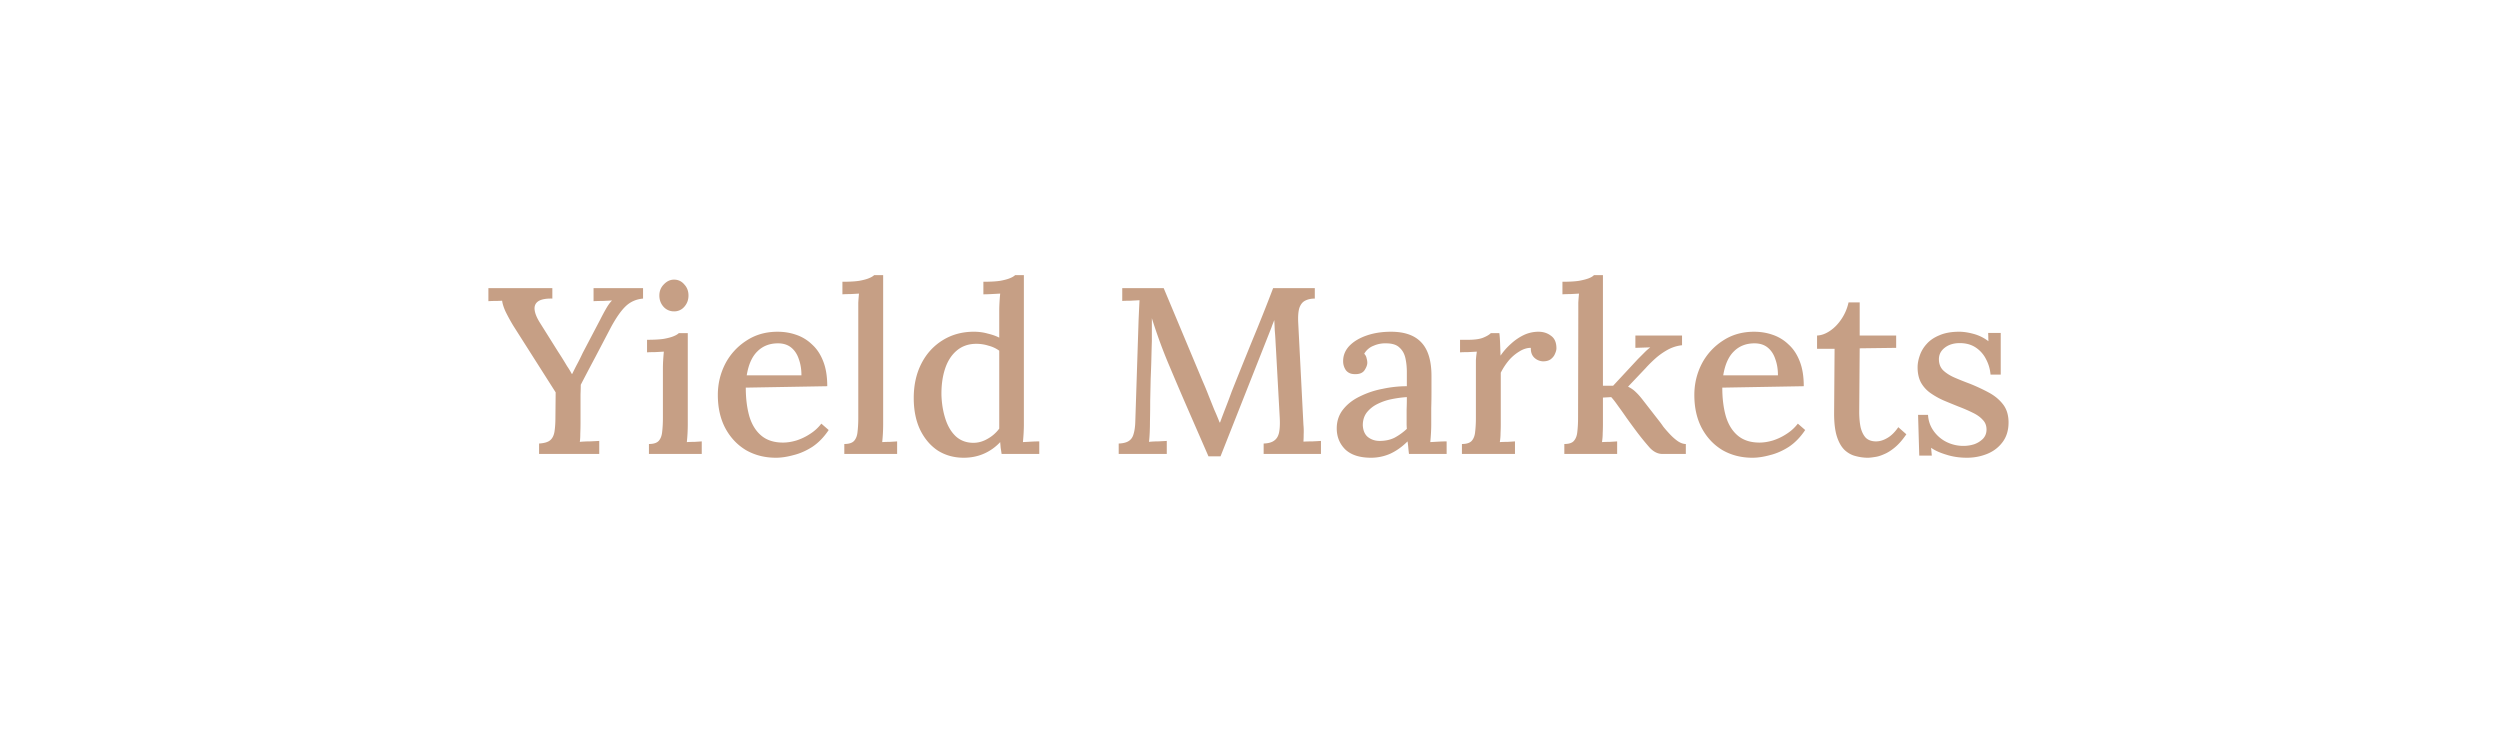 <svg xmlns="http://www.w3.org/2000/svg" width="380" height="112" fill="none"><path fill="#C69F85" d="M81.94 69v-1.584c.792-.048 1.356-.216 1.692-.504.336-.288.552-.72.648-1.296.096-.6.144-1.332.144-2.196l.036-3.78-6.408-10.08a28.257 28.257 0 0 1-1.224-2.232c-.288-.648-.456-1.188-.504-1.62a17.37 17.37 0 0 1-1.08.036c-.336 0-.672.012-1.008.036V43.8h9.72v1.584c-.96-.024-1.668.108-2.124.396-.432.288-.624.708-.576 1.26.048.528.288 1.152.72 1.872l2.844 4.536a51.707 51.707 0 0 1 1.368 2.196c.264.384.504.78.72 1.188h.072c.216-.456.456-.936.72-1.44.288-.528.576-1.104.864-1.728l2.664-5.076c.12-.24.276-.54.468-.9s.396-.72.612-1.08c.24-.384.48-.696.72-.936-.432.024-.912.048-1.44.072-.504 0-.96.012-1.368.036V43.8h7.524v1.584c-1.056.096-1.944.492-2.664 1.188-.696.672-1.44 1.74-2.232 3.204l-2.34 4.464a380.603 380.603 0 0 0-2.232 4.248c0 .384-.012.876-.036 1.476v4.212c0 .648-.012 1.236-.036 1.764 0 .504-.024.912-.072 1.224.48-.048.984-.072 1.512-.072a95.822 95.822 0 0 0 1.44-.072V69H81.94Zm16.698-1.512c.72 0 1.224-.168 1.512-.504.288-.336.456-.804.504-1.404.072-.6.108-1.296.108-2.088V56.04c0-.408.012-.816.036-1.224.024-.432.06-.888.108-1.368-.408.024-.84.048-1.296.072-.456 0-.876.012-1.26.036v-1.908c1.08 0 1.932-.048 2.556-.144.648-.12 1.14-.252 1.476-.396.36-.144.624-.3.792-.468h1.368v13.896a25.354 25.354 0 0 1-.144 2.664c.384-.024.768-.036 1.152-.036.408-.024.78-.048 1.116-.072V69h-8.028v-1.512Zm3.816-20.16a2.098 2.098 0 0 1-1.584-.684c-.432-.48-.648-1.056-.648-1.728 0-.672.228-1.236.684-1.692.456-.48.972-.72 1.548-.72.624 0 1.14.24 1.548.72.432.456.648 1.02.648 1.692 0 .672-.216 1.248-.648 1.728a1.987 1.987 0 0 1-1.548.684Zm15.477 22.248c-1.68 0-3.192-.384-4.536-1.152-1.32-.792-2.364-1.896-3.132-3.312-.768-1.44-1.152-3.132-1.152-5.076 0-1.68.372-3.252 1.116-4.716a9.262 9.262 0 0 1 3.204-3.528c1.368-.912 2.952-1.368 4.752-1.368 1.008 0 1.956.156 2.844.468a6.428 6.428 0 0 1 2.412 1.476c.72.648 1.284 1.5 1.692 2.556.408 1.032.612 2.292.612 3.78l-12.384.216c0 1.632.18 3.084.54 4.356.384 1.272.996 2.256 1.836 2.952.84.696 1.932 1.044 3.276 1.044.648 0 1.332-.108 2.052-.324a8.389 8.389 0 0 0 2.088-1.008 6.548 6.548 0 0 0 1.692-1.548l1.116.972c-.72 1.08-1.548 1.932-2.484 2.556-.936.6-1.896 1.02-2.88 1.26-.96.264-1.848.396-2.664.396Zm-4.428-12.528h8.316c0-.912-.132-1.728-.396-2.448-.24-.744-.624-1.332-1.152-1.764-.528-.432-1.2-.648-2.016-.648-1.272 0-2.316.408-3.132 1.224-.816.792-1.356 2.004-1.62 3.636Zm14.832 10.44c.72 0 1.224-.168 1.512-.504.288-.336.456-.804.504-1.404.072-.6.108-1.296.108-2.088V45.996c.024-.432.06-.888.108-1.368-.408.024-.84.048-1.296.072-.456 0-.864.012-1.224.036v-1.908c1.08 0 1.932-.048 2.556-.144.648-.12 1.14-.252 1.476-.396.36-.144.624-.3.792-.468h1.368v22.716a25.354 25.354 0 0 1-.144 2.664c.384-.024.768-.036 1.152-.036.408-.024.78-.048 1.116-.072V69h-8.028v-1.512Zm18.15 2.088c-1.464 0-2.772-.36-3.924-1.08-1.128-.744-2.028-1.8-2.7-3.168-.648-1.368-.972-2.976-.972-4.824 0-1.968.384-3.708 1.152-5.22.768-1.512 1.848-2.7 3.24-3.564 1.392-.864 2.976-1.296 4.752-1.296.744 0 1.452.096 2.124.288.696.168 1.272.372 1.728.612V47.22c0-.36.012-.756.036-1.188.024-.456.06-.924.108-1.404l-1.332.072c-.456.024-.864.036-1.224.036v-1.908c1.08 0 1.932-.048 2.556-.144.648-.12 1.14-.252 1.476-.396.36-.144.624-.3.792-.468h1.332v22.716c0 .36-.012.768-.036 1.224-.024.456-.06.936-.108 1.44l1.296-.072a21.55 21.55 0 0 1 1.188-.036V69h-5.724a40.902 40.902 0 0 0-.144-.936l-.072-.864a7.47 7.47 0 0 1-2.484 1.764c-.936.408-1.956.612-3.06.612Zm1.476-2.268c.744 0 1.464-.204 2.16-.612a5.518 5.518 0 0 0 1.764-1.548V53.304a4.808 4.808 0 0 0-1.62-.756 6.105 6.105 0 0 0-1.872-.288c-1.176 0-2.172.348-2.988 1.044-.792.672-1.38 1.596-1.764 2.772-.384 1.176-.564 2.52-.54 4.032.048 1.296.252 2.496.612 3.6s.888 1.98 1.584 2.628c.72.648 1.608.972 2.664.972Zm35.725 2.052-2.952-6.768a579.623 579.623 0 0 1-2.916-6.804 80.468 80.468 0 0 1-.9-2.196 72.026 72.026 0 0 1-.936-2.52 88.943 88.943 0 0 1-.9-2.7v3.456c-.024.744-.048 1.62-.072 2.628-.024.984-.06 2.028-.108 3.132l-.072 3.312c0 1.08-.012 2.124-.036 3.132 0 .576-.012 1.14-.036 1.692-.024.552-.06 1.032-.108 1.44a12.4 12.4 0 0 1 1.368-.072 91.16 91.16 0 0 0 1.332-.072V69h-7.308v-1.584c.672-.024 1.188-.156 1.548-.396.36-.24.6-.6.72-1.08.144-.48.228-1.068.252-1.764l.504-15.552.072-1.584c.024-.528.048-.996.072-1.404-.432.024-.888.048-1.368.072-.48 0-.9.012-1.26.036V43.8h6.3l5.94 14.184c.288.648.576 1.344.864 2.088l.864 2.16c.312.696.588 1.356.828 1.98h.072c.264-.72.564-1.512.9-2.376.336-.864.624-1.632.864-2.304 1.032-2.592 2.076-5.184 3.132-7.776a274.696 274.696 0 0 0 3.168-7.956h6.336v1.584c-.576 0-1.068.108-1.476.324-.384.192-.672.552-.864 1.08-.168.528-.228 1.284-.18 2.268l.792 15.516c.048.48.06.948.036 1.404 0 .456-.012.84-.036 1.152.432-.024.888-.036 1.368-.036.504-.024.936-.048 1.296-.072V69h-8.712v-1.584c.696-.024 1.224-.168 1.584-.432.384-.264.636-.672.756-1.224.12-.576.156-1.32.108-2.232l-.576-10.476c-.024-.36-.048-.78-.072-1.26-.024-.504-.06-1.02-.108-1.548a384.32 384.32 0 0 0-.072-1.584c-.072.168-.144.348-.216.54-.072.168-.144.36-.216.576l-7.74 19.584h-1.836Zm30.479-.36c-.048-.384-.084-.72-.108-1.008-.024-.288-.06-.588-.108-.9-.816.816-1.692 1.44-2.628 1.872a7.224 7.224 0 0 1-2.916.612c-1.728 0-3.036-.42-3.924-1.26-.864-.864-1.296-1.932-1.296-3.204 0-1.104.324-2.064.972-2.88.648-.816 1.5-1.476 2.556-1.98a13.305 13.305 0 0 1 3.456-1.152 17.713 17.713 0 0 1 3.672-.396V56.58c0-.768-.072-1.476-.216-2.124-.144-.672-.444-1.212-.9-1.62-.432-.432-1.116-.648-2.052-.648a4.334 4.334 0 0 0-1.872.36 2.773 2.773 0 0 0-1.44 1.224c.192.192.312.42.36.684.072.24.108.468.108.684 0 .336-.144.72-.432 1.152-.288.408-.78.6-1.476.576-.576 0-1.02-.192-1.332-.576a2.374 2.374 0 0 1-.432-1.404c0-.864.312-1.632.936-2.304.648-.672 1.524-1.2 2.628-1.584 1.104-.384 2.34-.576 3.708-.576 2.064 0 3.6.54 4.608 1.62 1.032 1.08 1.548 2.784 1.548 5.112v2.484c0 .792-.012 1.584-.036 2.376v2.52c0 .36-.012.768-.036 1.224-.024.456-.06.936-.108 1.44l1.26-.072c.432-.024.84-.036 1.224-.036V69h-5.724Zm-.324-8.64c-.768.048-1.56.156-2.376.324a8.501 8.501 0 0 0-2.16.756 4.699 4.699 0 0 0-1.584 1.296c-.384.528-.576 1.164-.576 1.908.048.816.312 1.416.792 1.8.504.384 1.092.576 1.764.576.84 0 1.584-.156 2.232-.468a8.816 8.816 0 0 0 1.908-1.368 8.744 8.744 0 0 1-.036-.792v-2.088c.024-.6.036-1.248.036-1.944Zm8.372 7.128c.72 0 1.224-.168 1.512-.504.288-.336.456-.804.504-1.404.072-.6.108-1.296.108-2.088V54.78c.024-.456.072-.9.144-1.332-.408.024-.84.048-1.296.072-.456 0-.876.012-1.26.036v-1.908h1.224c1.008 0 1.776-.108 2.304-.324.528-.216.912-.444 1.152-.684h1.296c.048.336.084.804.108 1.404.024.6.048 1.272.072 2.016a9.467 9.467 0 0 1 1.584-1.8 8.006 8.006 0 0 1 1.944-1.332 5.222 5.222 0 0 1 2.232-.504c.744 0 1.38.204 1.908.612.552.384.828 1.02.828 1.908 0 .24-.072.516-.216.828-.12.312-.336.588-.648.828-.288.216-.684.324-1.188.324a2.038 2.038 0 0 1-1.332-.576c-.36-.36-.528-.852-.504-1.476-.576 0-1.152.18-1.728.54a6.556 6.556 0 0 0-1.62 1.368c-.48.576-.888 1.2-1.224 1.872v7.884c0 .432-.012.876-.036 1.332 0 .432-.036.876-.108 1.332.384-.024.78-.036 1.188-.036.408-.024.78-.048 1.116-.072V69h-8.064v-1.512ZM237.778 69v-1.512c.72 0 1.212-.168 1.476-.504.288-.336.456-.804.504-1.404.072-.6.108-1.296.108-2.088l.036-16.272v-1.224c.024-.432.06-.888.108-1.368-.408.024-.84.048-1.296.072-.456 0-.864.012-1.224.036v-1.908c1.056 0 1.896-.048 2.52-.144.648-.12 1.152-.252 1.512-.396.36-.144.612-.3.756-.468h1.368v16.812h1.548l3.78-4.068 1.008-1.008a8.11 8.11 0 0 1 .864-.756l-2.268.072V51h7.092v1.476a5.805 5.805 0 0 0-2.304.756c-.672.384-1.284.828-1.836 1.332-.552.504-1.02.972-1.404 1.404l-2.664 2.808c.456.216.852.492 1.188.828.336.312.696.72 1.08 1.224l2.52 3.24c.12.144.312.408.576.792.288.36.624.744 1.008 1.152.384.408.78.756 1.188 1.044.432.288.84.432 1.224.432V69h-3.564c-.696 0-1.344-.324-1.944-.972a40.972 40.972 0 0 1-1.908-2.34 115.688 115.688 0 0 1-1.584-2.16c-.48-.696-.924-1.32-1.332-1.872-.384-.552-.72-.984-1.008-1.296l-1.26.072v4.104c0 .432-.012.876-.036 1.332 0 .432-.036.876-.108 1.332.384-.024.78-.036 1.188-.036.408-.024.78-.048 1.116-.072V69h-8.028Zm28.582.576c-1.68 0-3.192-.384-4.536-1.152-1.32-.792-2.364-1.896-3.132-3.312-.768-1.44-1.152-3.132-1.152-5.076 0-1.68.372-3.252 1.116-4.716a9.262 9.262 0 0 1 3.204-3.528c1.368-.912 2.952-1.368 4.752-1.368 1.008 0 1.956.156 2.844.468a6.428 6.428 0 0 1 2.412 1.476c.72.648 1.284 1.5 1.692 2.556.408 1.032.612 2.292.612 3.78l-12.384.216c0 1.632.18 3.084.54 4.356.384 1.272.996 2.256 1.836 2.952.84.696 1.932 1.044 3.276 1.044.648 0 1.332-.108 2.052-.324a8.389 8.389 0 0 0 2.088-1.008 6.548 6.548 0 0 0 1.692-1.548l1.116.972c-.72 1.08-1.548 1.932-2.484 2.556-.936.6-1.896 1.02-2.88 1.26-.96.264-1.848.396-2.664.396Zm-4.428-12.528h8.316c0-.912-.132-1.728-.396-2.448-.24-.744-.624-1.332-1.152-1.764-.528-.432-1.2-.648-2.016-.648-1.272 0-2.316.408-3.132 1.224-.816.792-1.356 2.004-1.62 3.636Zm21.965 12.528c-.6 0-1.212-.084-1.836-.252-.6-.144-1.152-.444-1.656-.9-.504-.48-.9-1.164-1.188-2.052-.288-.888-.432-2.064-.432-3.528l.072-9.828h-2.664V51c.648-.024 1.308-.264 1.98-.72.672-.456 1.26-1.068 1.764-1.836a7.306 7.306 0 0 0 1.044-2.484h1.692V51h5.544v1.872l-5.544.072-.072 9.612c0 .912.072 1.716.216 2.412.168.672.432 1.2.792 1.584.384.36.9.54 1.548.54.552 0 1.116-.168 1.692-.504.6-.336 1.164-.888 1.692-1.656l1.224 1.08c-.576.84-1.152 1.5-1.728 1.98-.576.48-1.128.828-1.656 1.044-.528.24-1.008.384-1.44.432-.432.072-.78.108-1.044.108Zm15.066 0c-1.128 0-2.172-.156-3.132-.468-.96-.288-1.728-.636-2.304-1.044l.108 1.188h-1.908l-.18-6.192h1.512c.048.888.324 1.692.828 2.412a5.296 5.296 0 0 0 1.944 1.692 5.795 5.795 0 0 0 2.628.612c.552 0 1.092-.084 1.62-.252a3.585 3.585 0 0 0 1.332-.828c.36-.384.54-.852.54-1.404 0-.6-.192-1.092-.576-1.476-.36-.408-.864-.768-1.512-1.08a24.135 24.135 0 0 0-2.16-.936c-.72-.288-1.452-.588-2.196-.9a11.712 11.712 0 0 1-2.016-1.116 4.882 4.882 0 0 1-1.476-1.584c-.36-.648-.54-1.44-.54-2.376 0-.552.108-1.14.324-1.764a4.911 4.911 0 0 1 1.044-1.764c.48-.552 1.128-.996 1.944-1.332.816-.36 1.824-.54 3.024-.54.648 0 1.368.108 2.16.324a6.459 6.459 0 0 1 2.268 1.116l-.036-1.26h1.908v6.336h-1.548c-.072-.84-.3-1.62-.684-2.34a4.57 4.57 0 0 0-1.548-1.764c-.672-.456-1.488-.684-2.448-.684-.936 0-1.704.24-2.304.72-.576.456-.864 1.032-.864 1.728s.216 1.26.648 1.692c.456.432 1.044.804 1.764 1.116.72.312 1.5.624 2.34.936 1.008.408 1.956.852 2.844 1.332.888.48 1.608 1.08 2.16 1.8s.828 1.632.828 2.736c0 1.2-.312 2.208-.936 3.024-.6.792-1.38 1.38-2.34 1.764-.96.384-1.98.576-3.06.576Z"/></svg>